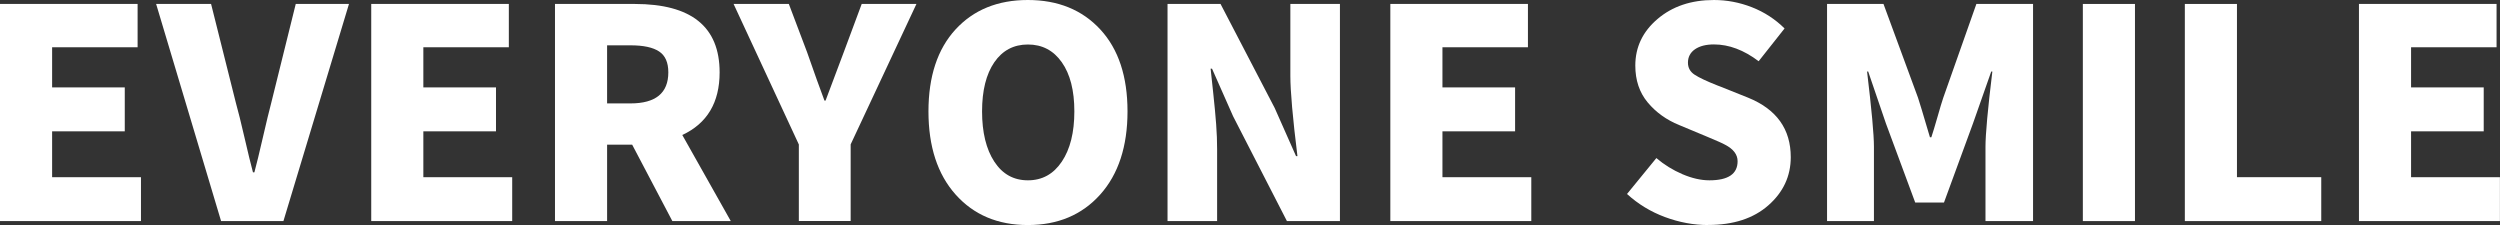 <?xml version="1.0" encoding="UTF-8"?>
<svg id="b" data-name="レイヤー 2" xmlns="http://www.w3.org/2000/svg" viewBox="0 0 334.83 30.14">
  <rect x="0" y="0" width="334.83" height="30.14" fill="#333333" stroke="none"/>
  <defs>
    <style>
      .d {
        fill: #fff;
        stroke-width: 0px;
      }
    </style>
  </defs>
  <g id="c" data-name="PC">
    <g>
      <path class="d" d="M0,29.61V.53h18.43v5.8H6.98v5.38h9.73v5.88H6.98v6.14h11.9v5.88H0Z"/>
      <path class="d" d="M29.61,29.61L20.91.53h7.36l3.32,13.24c.3,1.07.69,2.63,1.16,4.67.47,2.05.85,3.59,1.13,4.64h.19c.28-1.04.66-2.59,1.13-4.64.47-2.05.85-3.61,1.13-4.67l3.28-13.24h7.13l-8.78,29.08h-8.36Z"/>
      <path class="d" d="M49.72,29.61V.53h18.43v5.8h-11.45v5.38h9.73v5.88h-9.73v6.14h11.9v5.88h-18.89Z"/>
      <path class="d" d="M97.87,29.61h-7.82l-5.38-10.23h-3.36v10.23h-6.98V.53h10.68c7.58,0,11.37,3.05,11.37,9.16,0,4.04-1.67,6.84-5,8.39l6.49,11.52ZM81.31,6.07v7.78h3.13c3.38,0,5.07-1.39,5.07-4.16,0-1.32-.41-2.26-1.24-2.8-.83-.55-2.1-.82-3.83-.82h-3.13Z"/>
      <path class="d" d="M106.99,29.61v-10.26L98.25.53h7.4l2.44,6.45c.97,2.77,1.74,4.94,2.33,6.49h.15c1.17-3.13,1.98-5.29,2.44-6.49l2.4-6.45h7.33l-8.81,18.81v10.26h-6.94Z"/>
      <path class="d" d="M124.35,14.92c0-4.68,1.21-8.34,3.62-10.97,2.42-2.63,5.65-3.95,9.69-3.95s7.28,1.32,9.71,3.95c2.43,2.63,3.64,6.29,3.64,10.97s-1.22,8.42-3.66,11.14c-2.44,2.72-5.67,4.08-9.69,4.08s-7.24-1.36-9.67-4.08c-2.43-2.72-3.64-6.44-3.64-11.14ZM143.89,14.92c0-2.8-.56-4.99-1.68-6.58-1.12-1.59-2.63-2.38-4.54-2.38s-3.41.8-4.5,2.38c-1.09,1.59-1.64,3.78-1.64,6.58s.55,5.07,1.64,6.73c1.09,1.67,2.59,2.5,4.5,2.5s3.42-.83,4.54-2.5c1.12-1.67,1.68-3.91,1.68-6.73Z"/>
      <path class="d" d="M156.37,29.61V.53h7.1l7.25,13.93,2.86,6.45h.19c-.64-5.14-.95-8.73-.95-10.76V.53h6.64v29.08h-7.1l-7.21-14.04-2.82-6.37h-.19c.05.46.17,1.51.34,3.17.18,1.65.31,3.07.4,4.25s.13,2.3.13,3.34v9.65h-6.64Z"/>
      <path class="d" d="M186.21,29.61V.53h18.43v5.8h-11.45v5.38h9.73v5.88h-9.73v6.14h11.9v5.88h-18.89Z"/>
      <path class="d" d="M228.79,30.14c-1.96,0-3.89-.36-5.8-1.07-1.91-.71-3.6-1.74-5.08-3.09l3.93-4.81c1.04.89,2.21,1.61,3.49,2.16,1.29.55,2.49.82,3.61.82,2.52,0,3.78-.85,3.78-2.56,0-.89-.56-1.63-1.68-2.21-.31-.18-1.11-.53-2.4-1.07l-3.74-1.56c-1.7-.69-3.11-1.7-4.22-3.03-1.11-1.33-1.66-2.98-1.66-4.94,0-2.47.99-4.55,2.98-6.24,1.98-1.69,4.5-2.54,7.55-2.54,1.73,0,3.43.32,5.09.97s3.12,1.6,4.37,2.84l-3.47,4.39c-1.98-1.5-3.98-2.25-5.99-2.25-1.07,0-1.91.22-2.54.65-.62.43-.94,1.03-.94,1.79,0,.69.3,1.23.9,1.62.6.39,1.61.87,3.03,1.43.23.08.39.14.5.19l3.62,1.45c3.82,1.55,5.72,4.21,5.72,7.97,0,2.54-1,4.69-3,6.45s-4.69,2.63-8.07,2.63Z"/>
      <path class="d" d="M244.7,29.61V.53h7.56l4.62,12.55c.13.36.66,2.12,1.6,5.3h.19c.2-.61.48-1.51.82-2.71s.6-2.06.78-2.59l4.43-12.55h7.59v29.08h-6.37v-9.96c0-1.63.3-4.99.92-10.07h-.15l-2.44,6.94-3.89,10.61h-3.85l-3.93-10.61-2.37-6.94h-.15c.61,5.09.92,8.45.92,10.07v9.96h-6.26Z"/>
      <path class="d" d="M278.96,29.61V.53h6.98v29.08h-6.98Z"/>
      <path class="d" d="M292.62,29.61V.53h6.98v23.2h11.29v5.88h-18.28Z"/>
      <path class="d" d="M315.94,29.61V.53h18.43v5.8h-11.45v5.38h9.73v5.88h-9.73v6.14h11.9v5.88h-18.89Z"/>
    </g>
  </g>
</svg>